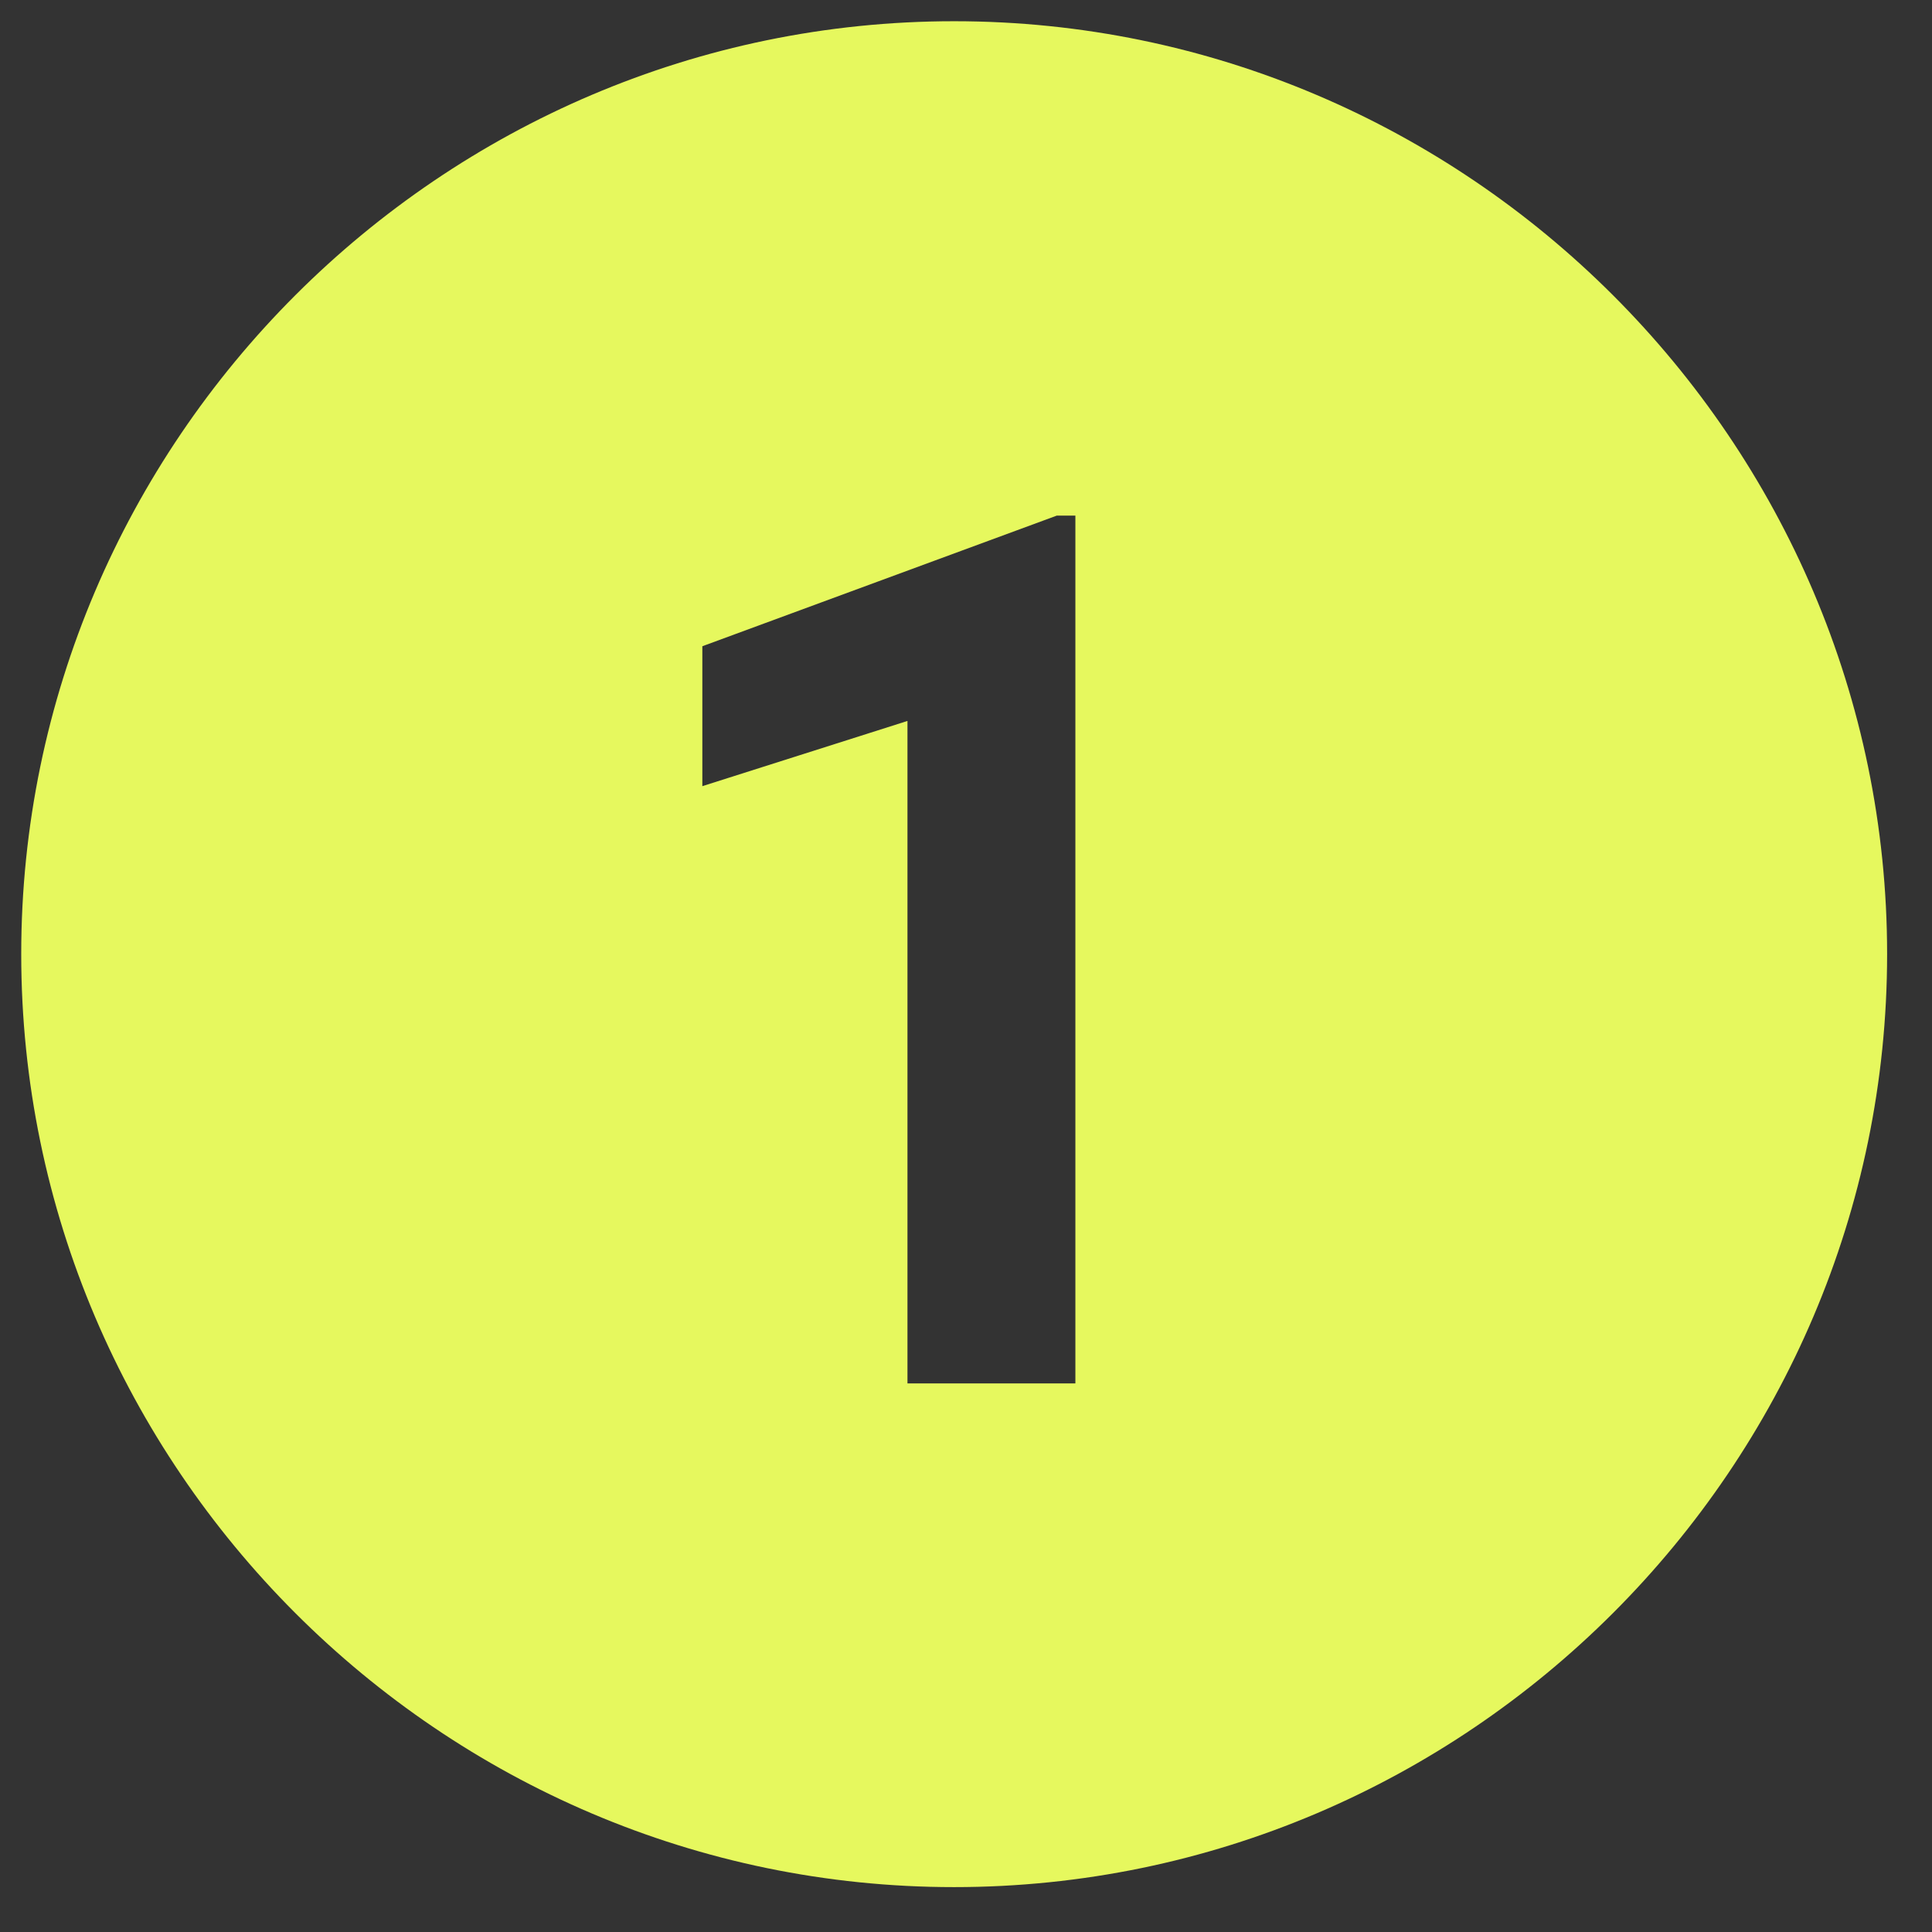 <svg xmlns="http://www.w3.org/2000/svg" xmlns:xlink="http://www.w3.org/1999/xlink" width="54" zoomAndPan="magnify" viewBox="0 0 40.5 40.5" height="54" preserveAspectRatio="xMidYMid meet" version="1.2"><rect x="0" y="0" width="40.5" height="40.5" fill="#333333" stroke="none"/><defs><clipPath id="d0bbbd8eb3"><path d="M 0.445 0.445 L 39.711 0.445 L 39.711 39.711 L 0.445 39.711 Z M 0.445 0.445 "/></clipPath></defs><g id="1469345557"><g clip-rule="nonzero" clip-path="url(#d0bbbd8eb3)"><path style=" stroke:none;fill-rule:nonzero;fill:#e6f85e;fill-opacity:1;" d="M 20 0.445 C 9.246 0.445 0.445 9.246 0.445 20 C 0.445 30.758 9.246 39.559 20 39.559 C 30.758 39.559 39.559 30.758 39.559 20 C 39.559 9.246 30.758 0.445 20 0.445 Z M 22.543 29 L 19.023 29 L 19.023 15.113 L 14.723 16.48 L 14.723 13.547 L 22.152 10.809 L 22.543 10.809 Z M 22.543 29 "/></g></g></svg>
